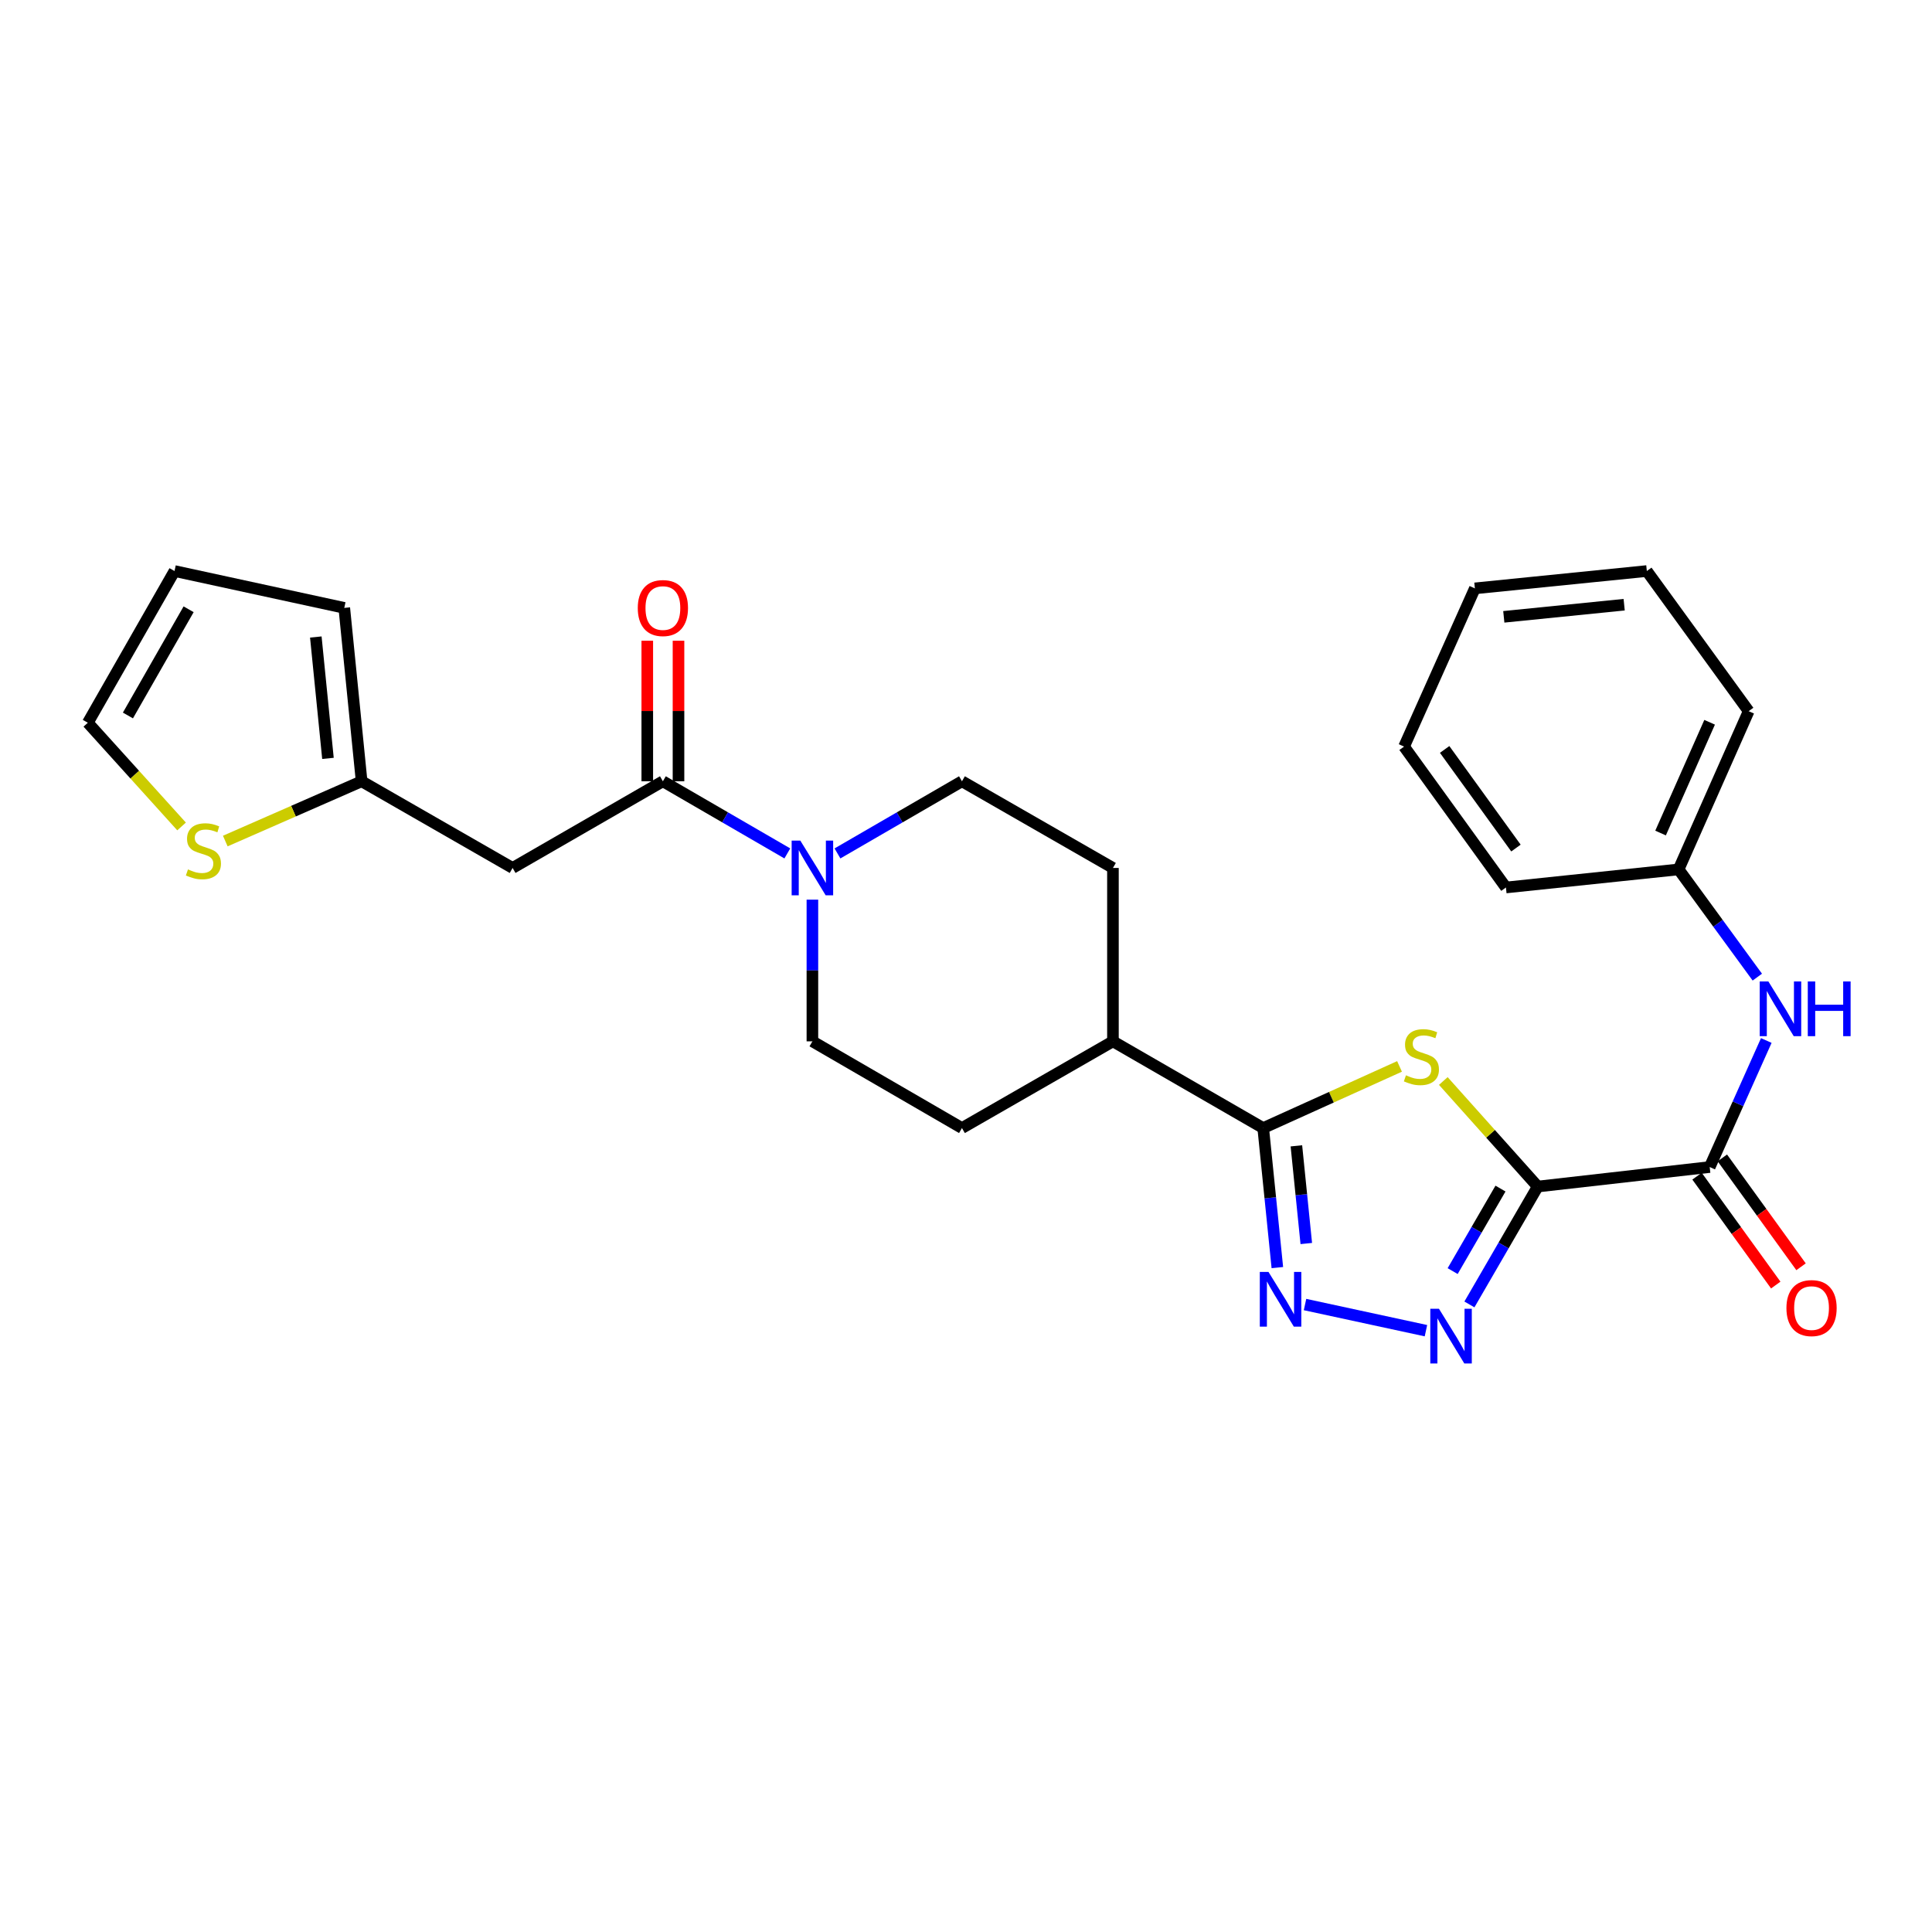 <?xml version='1.0' encoding='iso-8859-1'?>
<svg version='1.1' baseProfile='full'
              xmlns='http://www.w3.org/2000/svg'
                      xmlns:rdkit='http://www.rdkit.org/xml'
                      xmlns:xlink='http://www.w3.org/1999/xlink'
                  xml:space='preserve'
width='1000px' height='1000px' viewBox='0 0 1000 1000'>
<!-- END OF HEADER -->
<rect style='opacity:1.0;fill:#FFFFFF;stroke:none' width='1000' height='1000' x='0' y='0'> </rect>
<path class='bond-0' d='M 795.934,614.156 L 771.496,586.841' style='fill:none;fill-rule:evenodd;stroke:#000000;stroke-width:6px;stroke-linecap:butt;stroke-linejoin:miter;stroke-opacity:1' />
<path class='bond-0' d='M 771.496,586.841 L 747.058,559.525' style='fill:none;fill-rule:evenodd;stroke:#CCCC00;stroke-width:6px;stroke-linecap:butt;stroke-linejoin:miter;stroke-opacity:1' />
<path class='bond-1' d='M 795.934,614.156 L 778.249,644.664' style='fill:none;fill-rule:evenodd;stroke:#000000;stroke-width:6px;stroke-linecap:butt;stroke-linejoin:miter;stroke-opacity:1' />
<path class='bond-1' d='M 778.249,644.664 L 760.565,675.172' style='fill:none;fill-rule:evenodd;stroke:#0000FF;stroke-width:6px;stroke-linecap:butt;stroke-linejoin:miter;stroke-opacity:1' />
<path class='bond-1' d='M 776.65,615.206 L 764.271,636.561' style='fill:none;fill-rule:evenodd;stroke:#000000;stroke-width:6px;stroke-linecap:butt;stroke-linejoin:miter;stroke-opacity:1' />
<path class='bond-1' d='M 764.271,636.561 L 751.892,657.917' style='fill:none;fill-rule:evenodd;stroke:#0000FF;stroke-width:6px;stroke-linecap:butt;stroke-linejoin:miter;stroke-opacity:1' />
<path class='bond-4' d='M 795.934,614.156 L 884.934,604.058' style='fill:none;fill-rule:evenodd;stroke:#000000;stroke-width:6px;stroke-linecap:butt;stroke-linejoin:miter;stroke-opacity:1' />
<path class='bond-3' d='M 724.393,551.974 L 689.115,567.926' style='fill:none;fill-rule:evenodd;stroke:#CCCC00;stroke-width:6px;stroke-linecap:butt;stroke-linejoin:miter;stroke-opacity:1' />
<path class='bond-3' d='M 689.115,567.926 L 653.838,583.879' style='fill:none;fill-rule:evenodd;stroke:#000000;stroke-width:6px;stroke-linecap:butt;stroke-linejoin:miter;stroke-opacity:1' />
<path class='bond-2' d='M 738.064,688.759 L 675.479,675.231' style='fill:none;fill-rule:evenodd;stroke:#0000FF;stroke-width:6px;stroke-linecap:butt;stroke-linejoin:miter;stroke-opacity:1' />
<path class='bond-27' d='M 661.154,656.107 L 657.496,619.993' style='fill:none;fill-rule:evenodd;stroke:#0000FF;stroke-width:6px;stroke-linecap:butt;stroke-linejoin:miter;stroke-opacity:1' />
<path class='bond-27' d='M 657.496,619.993 L 653.838,583.879' style='fill:none;fill-rule:evenodd;stroke:#000000;stroke-width:6px;stroke-linecap:butt;stroke-linejoin:miter;stroke-opacity:1' />
<path class='bond-27' d='M 676.132,643.645 L 673.571,618.365' style='fill:none;fill-rule:evenodd;stroke:#0000FF;stroke-width:6px;stroke-linecap:butt;stroke-linejoin:miter;stroke-opacity:1' />
<path class='bond-27' d='M 673.571,618.365 L 671.01,593.085' style='fill:none;fill-rule:evenodd;stroke:#000000;stroke-width:6px;stroke-linecap:butt;stroke-linejoin:miter;stroke-opacity:1' />
<path class='bond-11' d='M 653.838,583.879 L 576.057,538.997' style='fill:none;fill-rule:evenodd;stroke:#000000;stroke-width:6px;stroke-linecap:butt;stroke-linejoin:miter;stroke-opacity:1' />
<path class='bond-9' d='M 884.934,604.058 L 899.582,571.309' style='fill:none;fill-rule:evenodd;stroke:#000000;stroke-width:6px;stroke-linecap:butt;stroke-linejoin:miter;stroke-opacity:1' />
<path class='bond-9' d='M 899.582,571.309 L 914.23,538.561' style='fill:none;fill-rule:evenodd;stroke:#0000FF;stroke-width:6px;stroke-linecap:butt;stroke-linejoin:miter;stroke-opacity:1' />
<path class='bond-14' d='M 878.387,608.791 L 898.757,636.968' style='fill:none;fill-rule:evenodd;stroke:#000000;stroke-width:6px;stroke-linecap:butt;stroke-linejoin:miter;stroke-opacity:1' />
<path class='bond-14' d='M 898.757,636.968 L 919.127,665.146' style='fill:none;fill-rule:evenodd;stroke:#FF0000;stroke-width:6px;stroke-linecap:butt;stroke-linejoin:miter;stroke-opacity:1' />
<path class='bond-14' d='M 891.481,599.325 L 911.851,627.502' style='fill:none;fill-rule:evenodd;stroke:#000000;stroke-width:6px;stroke-linecap:butt;stroke-linejoin:miter;stroke-opacity:1' />
<path class='bond-14' d='M 911.851,627.502 L 932.221,655.68' style='fill:none;fill-rule:evenodd;stroke:#FF0000;stroke-width:6px;stroke-linecap:butt;stroke-linejoin:miter;stroke-opacity:1' />
<path class='bond-5' d='M 343.111,404.388 L 375.316,423.058' style='fill:none;fill-rule:evenodd;stroke:#000000;stroke-width:6px;stroke-linecap:butt;stroke-linejoin:miter;stroke-opacity:1' />
<path class='bond-5' d='M 375.316,423.058 L 407.52,441.729' style='fill:none;fill-rule:evenodd;stroke:#0000FF;stroke-width:6px;stroke-linecap:butt;stroke-linejoin:miter;stroke-opacity:1' />
<path class='bond-7' d='M 343.111,404.388 L 265.322,449.251' style='fill:none;fill-rule:evenodd;stroke:#000000;stroke-width:6px;stroke-linecap:butt;stroke-linejoin:miter;stroke-opacity:1' />
<path class='bond-15' d='M 351.19,404.388 L 351.19,368.016' style='fill:none;fill-rule:evenodd;stroke:#000000;stroke-width:6px;stroke-linecap:butt;stroke-linejoin:miter;stroke-opacity:1' />
<path class='bond-15' d='M 351.19,368.016 L 351.19,331.645' style='fill:none;fill-rule:evenodd;stroke:#FF0000;stroke-width:6px;stroke-linecap:butt;stroke-linejoin:miter;stroke-opacity:1' />
<path class='bond-15' d='M 335.032,404.388 L 335.032,368.016' style='fill:none;fill-rule:evenodd;stroke:#000000;stroke-width:6px;stroke-linecap:butt;stroke-linejoin:miter;stroke-opacity:1' />
<path class='bond-15' d='M 335.032,368.016 L 335.032,331.645' style='fill:none;fill-rule:evenodd;stroke:#FF0000;stroke-width:6px;stroke-linecap:butt;stroke-linejoin:miter;stroke-opacity:1' />
<path class='bond-6' d='M 433.473,441.731 L 465.691,423.059' style='fill:none;fill-rule:evenodd;stroke:#0000FF;stroke-width:6px;stroke-linecap:butt;stroke-linejoin:miter;stroke-opacity:1' />
<path class='bond-6' d='M 465.691,423.059 L 497.909,404.388' style='fill:none;fill-rule:evenodd;stroke:#000000;stroke-width:6px;stroke-linecap:butt;stroke-linejoin:miter;stroke-opacity:1' />
<path class='bond-28' d='M 420.497,465.655 L 420.497,502.326' style='fill:none;fill-rule:evenodd;stroke:#0000FF;stroke-width:6px;stroke-linecap:butt;stroke-linejoin:miter;stroke-opacity:1' />
<path class='bond-28' d='M 420.497,502.326 L 420.497,538.997' style='fill:none;fill-rule:evenodd;stroke:#000000;stroke-width:6px;stroke-linecap:butt;stroke-linejoin:miter;stroke-opacity:1' />
<path class='bond-8' d='M 265.322,449.251 L 187.174,404.388' style='fill:none;fill-rule:evenodd;stroke:#000000;stroke-width:6px;stroke-linecap:butt;stroke-linejoin:miter;stroke-opacity:1' />
<path class='bond-10' d='M 187.174,404.388 L 151.89,419.856' style='fill:none;fill-rule:evenodd;stroke:#000000;stroke-width:6px;stroke-linecap:butt;stroke-linejoin:miter;stroke-opacity:1' />
<path class='bond-10' d='M 151.89,419.856 L 116.606,435.324' style='fill:none;fill-rule:evenodd;stroke:#CCCC00;stroke-width:6px;stroke-linecap:butt;stroke-linejoin:miter;stroke-opacity:1' />
<path class='bond-17' d='M 187.174,404.388 L 178.197,314.642' style='fill:none;fill-rule:evenodd;stroke:#000000;stroke-width:6px;stroke-linecap:butt;stroke-linejoin:miter;stroke-opacity:1' />
<path class='bond-17' d='M 169.75,392.534 L 163.466,329.712' style='fill:none;fill-rule:evenodd;stroke:#000000;stroke-width:6px;stroke-linecap:butt;stroke-linejoin:miter;stroke-opacity:1' />
<path class='bond-21' d='M 909.586,505.763 L 889.213,477.884' style='fill:none;fill-rule:evenodd;stroke:#0000FF;stroke-width:6px;stroke-linecap:butt;stroke-linejoin:miter;stroke-opacity:1' />
<path class='bond-21' d='M 889.213,477.884 L 868.84,450.005' style='fill:none;fill-rule:evenodd;stroke:#000000;stroke-width:6px;stroke-linecap:butt;stroke-linejoin:miter;stroke-opacity:1' />
<path class='bond-16' d='M 93.98,427.772 L 69.718,400.932' style='fill:none;fill-rule:evenodd;stroke:#CCCC00;stroke-width:6px;stroke-linecap:butt;stroke-linejoin:miter;stroke-opacity:1' />
<path class='bond-16' d='M 69.718,400.932 L 45.455,374.092' style='fill:none;fill-rule:evenodd;stroke:#000000;stroke-width:6px;stroke-linecap:butt;stroke-linejoin:miter;stroke-opacity:1' />
<path class='bond-19' d='M 576.057,538.997 L 497.909,583.879' style='fill:none;fill-rule:evenodd;stroke:#000000;stroke-width:6px;stroke-linecap:butt;stroke-linejoin:miter;stroke-opacity:1' />
<path class='bond-20' d='M 576.057,538.997 L 576.057,449.251' style='fill:none;fill-rule:evenodd;stroke:#000000;stroke-width:6px;stroke-linecap:butt;stroke-linejoin:miter;stroke-opacity:1' />
<path class='bond-12' d='M 420.497,538.997 L 497.909,583.879' style='fill:none;fill-rule:evenodd;stroke:#000000;stroke-width:6px;stroke-linecap:butt;stroke-linejoin:miter;stroke-opacity:1' />
<path class='bond-13' d='M 497.909,404.388 L 576.057,449.251' style='fill:none;fill-rule:evenodd;stroke:#000000;stroke-width:6px;stroke-linecap:butt;stroke-linejoin:miter;stroke-opacity:1' />
<path class='bond-30' d='M 45.455,374.092 L 90.328,295.567' style='fill:none;fill-rule:evenodd;stroke:#000000;stroke-width:6px;stroke-linecap:butt;stroke-linejoin:miter;stroke-opacity:1' />
<path class='bond-30' d='M 66.214,370.33 L 97.625,315.362' style='fill:none;fill-rule:evenodd;stroke:#000000;stroke-width:6px;stroke-linecap:butt;stroke-linejoin:miter;stroke-opacity:1' />
<path class='bond-18' d='M 178.197,314.642 L 90.328,295.567' style='fill:none;fill-rule:evenodd;stroke:#000000;stroke-width:6px;stroke-linecap:butt;stroke-linejoin:miter;stroke-opacity:1' />
<path class='bond-22' d='M 868.84,450.005 L 905.113,368.105' style='fill:none;fill-rule:evenodd;stroke:#000000;stroke-width:6px;stroke-linecap:butt;stroke-linejoin:miter;stroke-opacity:1' />
<path class='bond-22' d='M 859.507,431.177 L 884.899,373.847' style='fill:none;fill-rule:evenodd;stroke:#000000;stroke-width:6px;stroke-linecap:butt;stroke-linejoin:miter;stroke-opacity:1' />
<path class='bond-23' d='M 868.84,450.005 L 779.471,459.359' style='fill:none;fill-rule:evenodd;stroke:#000000;stroke-width:6px;stroke-linecap:butt;stroke-linejoin:miter;stroke-opacity:1' />
<path class='bond-25' d='M 905.113,368.105 L 852.395,295.567' style='fill:none;fill-rule:evenodd;stroke:#000000;stroke-width:6px;stroke-linecap:butt;stroke-linejoin:miter;stroke-opacity:1' />
<path class='bond-24' d='M 779.471,459.359 L 726.744,386.435' style='fill:none;fill-rule:evenodd;stroke:#000000;stroke-width:6px;stroke-linecap:butt;stroke-linejoin:miter;stroke-opacity:1' />
<path class='bond-24' d='M 784.655,438.953 L 747.746,387.906' style='fill:none;fill-rule:evenodd;stroke:#000000;stroke-width:6px;stroke-linecap:butt;stroke-linejoin:miter;stroke-opacity:1' />
<path class='bond-26' d='M 726.744,386.435 L 763.394,304.543' style='fill:none;fill-rule:evenodd;stroke:#000000;stroke-width:6px;stroke-linecap:butt;stroke-linejoin:miter;stroke-opacity:1' />
<path class='bond-29' d='M 852.395,295.567 L 763.394,304.543' style='fill:none;fill-rule:evenodd;stroke:#000000;stroke-width:6px;stroke-linecap:butt;stroke-linejoin:miter;stroke-opacity:1' />
<path class='bond-29' d='M 840.666,312.989 L 778.366,319.273' style='fill:none;fill-rule:evenodd;stroke:#000000;stroke-width:6px;stroke-linecap:butt;stroke-linejoin:miter;stroke-opacity:1' />
<path  class='atom-1' d='M 727.72 556.572
Q 728.04 556.692, 729.36 557.252
Q 730.68 557.812, 732.12 558.172
Q 733.6 558.492, 735.04 558.492
Q 737.72 558.492, 739.28 557.212
Q 740.84 555.892, 740.84 553.612
Q 740.84 552.052, 740.04 551.092
Q 739.28 550.132, 738.08 549.612
Q 736.88 549.092, 734.88 548.492
Q 732.36 547.732, 730.84 547.012
Q 729.36 546.292, 728.28 544.772
Q 727.24 543.252, 727.24 540.692
Q 727.24 537.132, 729.64 534.932
Q 732.08 532.732, 736.88 532.732
Q 740.16 532.732, 743.88 534.292
L 742.96 537.372
Q 739.56 535.972, 737 535.972
Q 734.24 535.972, 732.72 537.132
Q 731.2 538.252, 731.24 540.212
Q 731.24 541.732, 732 542.652
Q 732.8 543.572, 733.92 544.092
Q 735.08 544.612, 737 545.212
Q 739.56 546.012, 741.08 546.812
Q 742.6 547.612, 743.68 549.252
Q 744.8 550.852, 744.8 553.612
Q 744.8 557.532, 742.16 559.652
Q 739.56 561.732, 735.2 561.732
Q 732.68 561.732, 730.76 561.172
Q 728.88 560.652, 726.64 559.732
L 727.72 556.572
' fill='#CCCC00'/>
<path  class='atom-2' d='M 744.801 677.409
L 754.081 692.409
Q 755.001 693.889, 756.481 696.569
Q 757.961 699.249, 758.041 699.409
L 758.041 677.409
L 761.801 677.409
L 761.801 705.729
L 757.921 705.729
L 747.961 689.329
Q 746.801 687.409, 745.561 685.209
Q 744.361 683.009, 744.001 682.329
L 744.001 705.729
L 740.321 705.729
L 740.321 677.409
L 744.801 677.409
' fill='#0000FF'/>
<path  class='atom-3' d='M 656.554 658.334
L 665.834 673.334
Q 666.754 674.814, 668.234 677.494
Q 669.714 680.174, 669.794 680.334
L 669.794 658.334
L 673.554 658.334
L 673.554 686.654
L 669.674 686.654
L 659.714 670.254
Q 658.554 668.334, 657.314 666.134
Q 656.114 663.934, 655.754 663.254
L 655.754 686.654
L 652.074 686.654
L 652.074 658.334
L 656.554 658.334
' fill='#0000FF'/>
<path  class='atom-7' d='M 414.237 435.091
L 423.517 450.091
Q 424.437 451.571, 425.917 454.251
Q 427.397 456.931, 427.477 457.091
L 427.477 435.091
L 431.237 435.091
L 431.237 463.411
L 427.357 463.411
L 417.397 447.011
Q 416.237 445.091, 414.997 442.891
Q 413.797 440.691, 413.437 440.011
L 413.437 463.411
L 409.757 463.411
L 409.757 435.091
L 414.237 435.091
' fill='#0000FF'/>
<path  class='atom-10' d='M 915.307 507.998
L 924.587 522.998
Q 925.507 524.478, 926.987 527.158
Q 928.467 529.838, 928.547 529.998
L 928.547 507.998
L 932.307 507.998
L 932.307 536.318
L 928.427 536.318
L 918.467 519.918
Q 917.307 517.998, 916.067 515.798
Q 914.867 513.598, 914.507 512.918
L 914.507 536.318
L 910.827 536.318
L 910.827 507.998
L 915.307 507.998
' fill='#0000FF'/>
<path  class='atom-10' d='M 935.707 507.998
L 939.547 507.998
L 939.547 520.038
L 954.027 520.038
L 954.027 507.998
L 957.867 507.998
L 957.867 536.318
L 954.027 536.318
L 954.027 523.238
L 939.547 523.238
L 939.547 536.318
L 935.707 536.318
L 935.707 507.998
' fill='#0000FF'/>
<path  class='atom-11' d='M 97.291 450.004
Q 97.611 450.124, 98.931 450.684
Q 100.251 451.244, 101.691 451.604
Q 103.171 451.924, 104.611 451.924
Q 107.291 451.924, 108.851 450.644
Q 110.411 449.324, 110.411 447.044
Q 110.411 445.484, 109.611 444.524
Q 108.851 443.564, 107.651 443.044
Q 106.451 442.524, 104.451 441.924
Q 101.931 441.164, 100.411 440.444
Q 98.931 439.724, 97.851 438.204
Q 96.811 436.684, 96.811 434.124
Q 96.811 430.564, 99.211 428.364
Q 101.651 426.164, 106.451 426.164
Q 109.731 426.164, 113.451 427.724
L 112.531 430.804
Q 109.131 429.404, 106.571 429.404
Q 103.811 429.404, 102.291 430.564
Q 100.771 431.684, 100.811 433.644
Q 100.811 435.164, 101.571 436.084
Q 102.371 437.004, 103.491 437.524
Q 104.651 438.044, 106.571 438.644
Q 109.131 439.444, 110.651 440.244
Q 112.171 441.044, 113.251 442.684
Q 114.371 444.284, 114.371 447.044
Q 114.371 450.964, 111.731 453.084
Q 109.131 455.164, 104.771 455.164
Q 102.251 455.164, 100.331 454.604
Q 98.451 454.084, 96.211 453.164
L 97.291 450.004
' fill='#CCCC00'/>
<path  class='atom-15' d='M 924.653 677.062
Q 924.653 670.262, 928.013 666.462
Q 931.373 662.662, 937.653 662.662
Q 943.933 662.662, 947.293 666.462
Q 950.653 670.262, 950.653 677.062
Q 950.653 683.942, 947.253 687.862
Q 943.853 691.742, 937.653 691.742
Q 931.413 691.742, 928.013 687.862
Q 924.653 683.982, 924.653 677.062
M 937.653 688.542
Q 941.973 688.542, 944.293 685.662
Q 946.653 682.742, 946.653 677.062
Q 946.653 671.502, 944.293 668.702
Q 941.973 665.862, 937.653 665.862
Q 933.333 665.862, 930.973 668.662
Q 928.653 671.462, 928.653 677.062
Q 928.653 682.782, 930.973 685.662
Q 933.333 688.542, 937.653 688.542
' fill='#FF0000'/>
<path  class='atom-16' d='M 330.111 314.722
Q 330.111 307.922, 333.471 304.122
Q 336.831 300.322, 343.111 300.322
Q 349.391 300.322, 352.751 304.122
Q 356.111 307.922, 356.111 314.722
Q 356.111 321.602, 352.711 325.522
Q 349.311 329.402, 343.111 329.402
Q 336.871 329.402, 333.471 325.522
Q 330.111 321.642, 330.111 314.722
M 343.111 326.202
Q 347.431 326.202, 349.751 323.322
Q 352.111 320.402, 352.111 314.722
Q 352.111 309.162, 349.751 306.362
Q 347.431 303.522, 343.111 303.522
Q 338.791 303.522, 336.431 306.322
Q 334.111 309.122, 334.111 314.722
Q 334.111 320.442, 336.431 323.322
Q 338.791 326.202, 343.111 326.202
' fill='#FF0000'/>
</svg>
